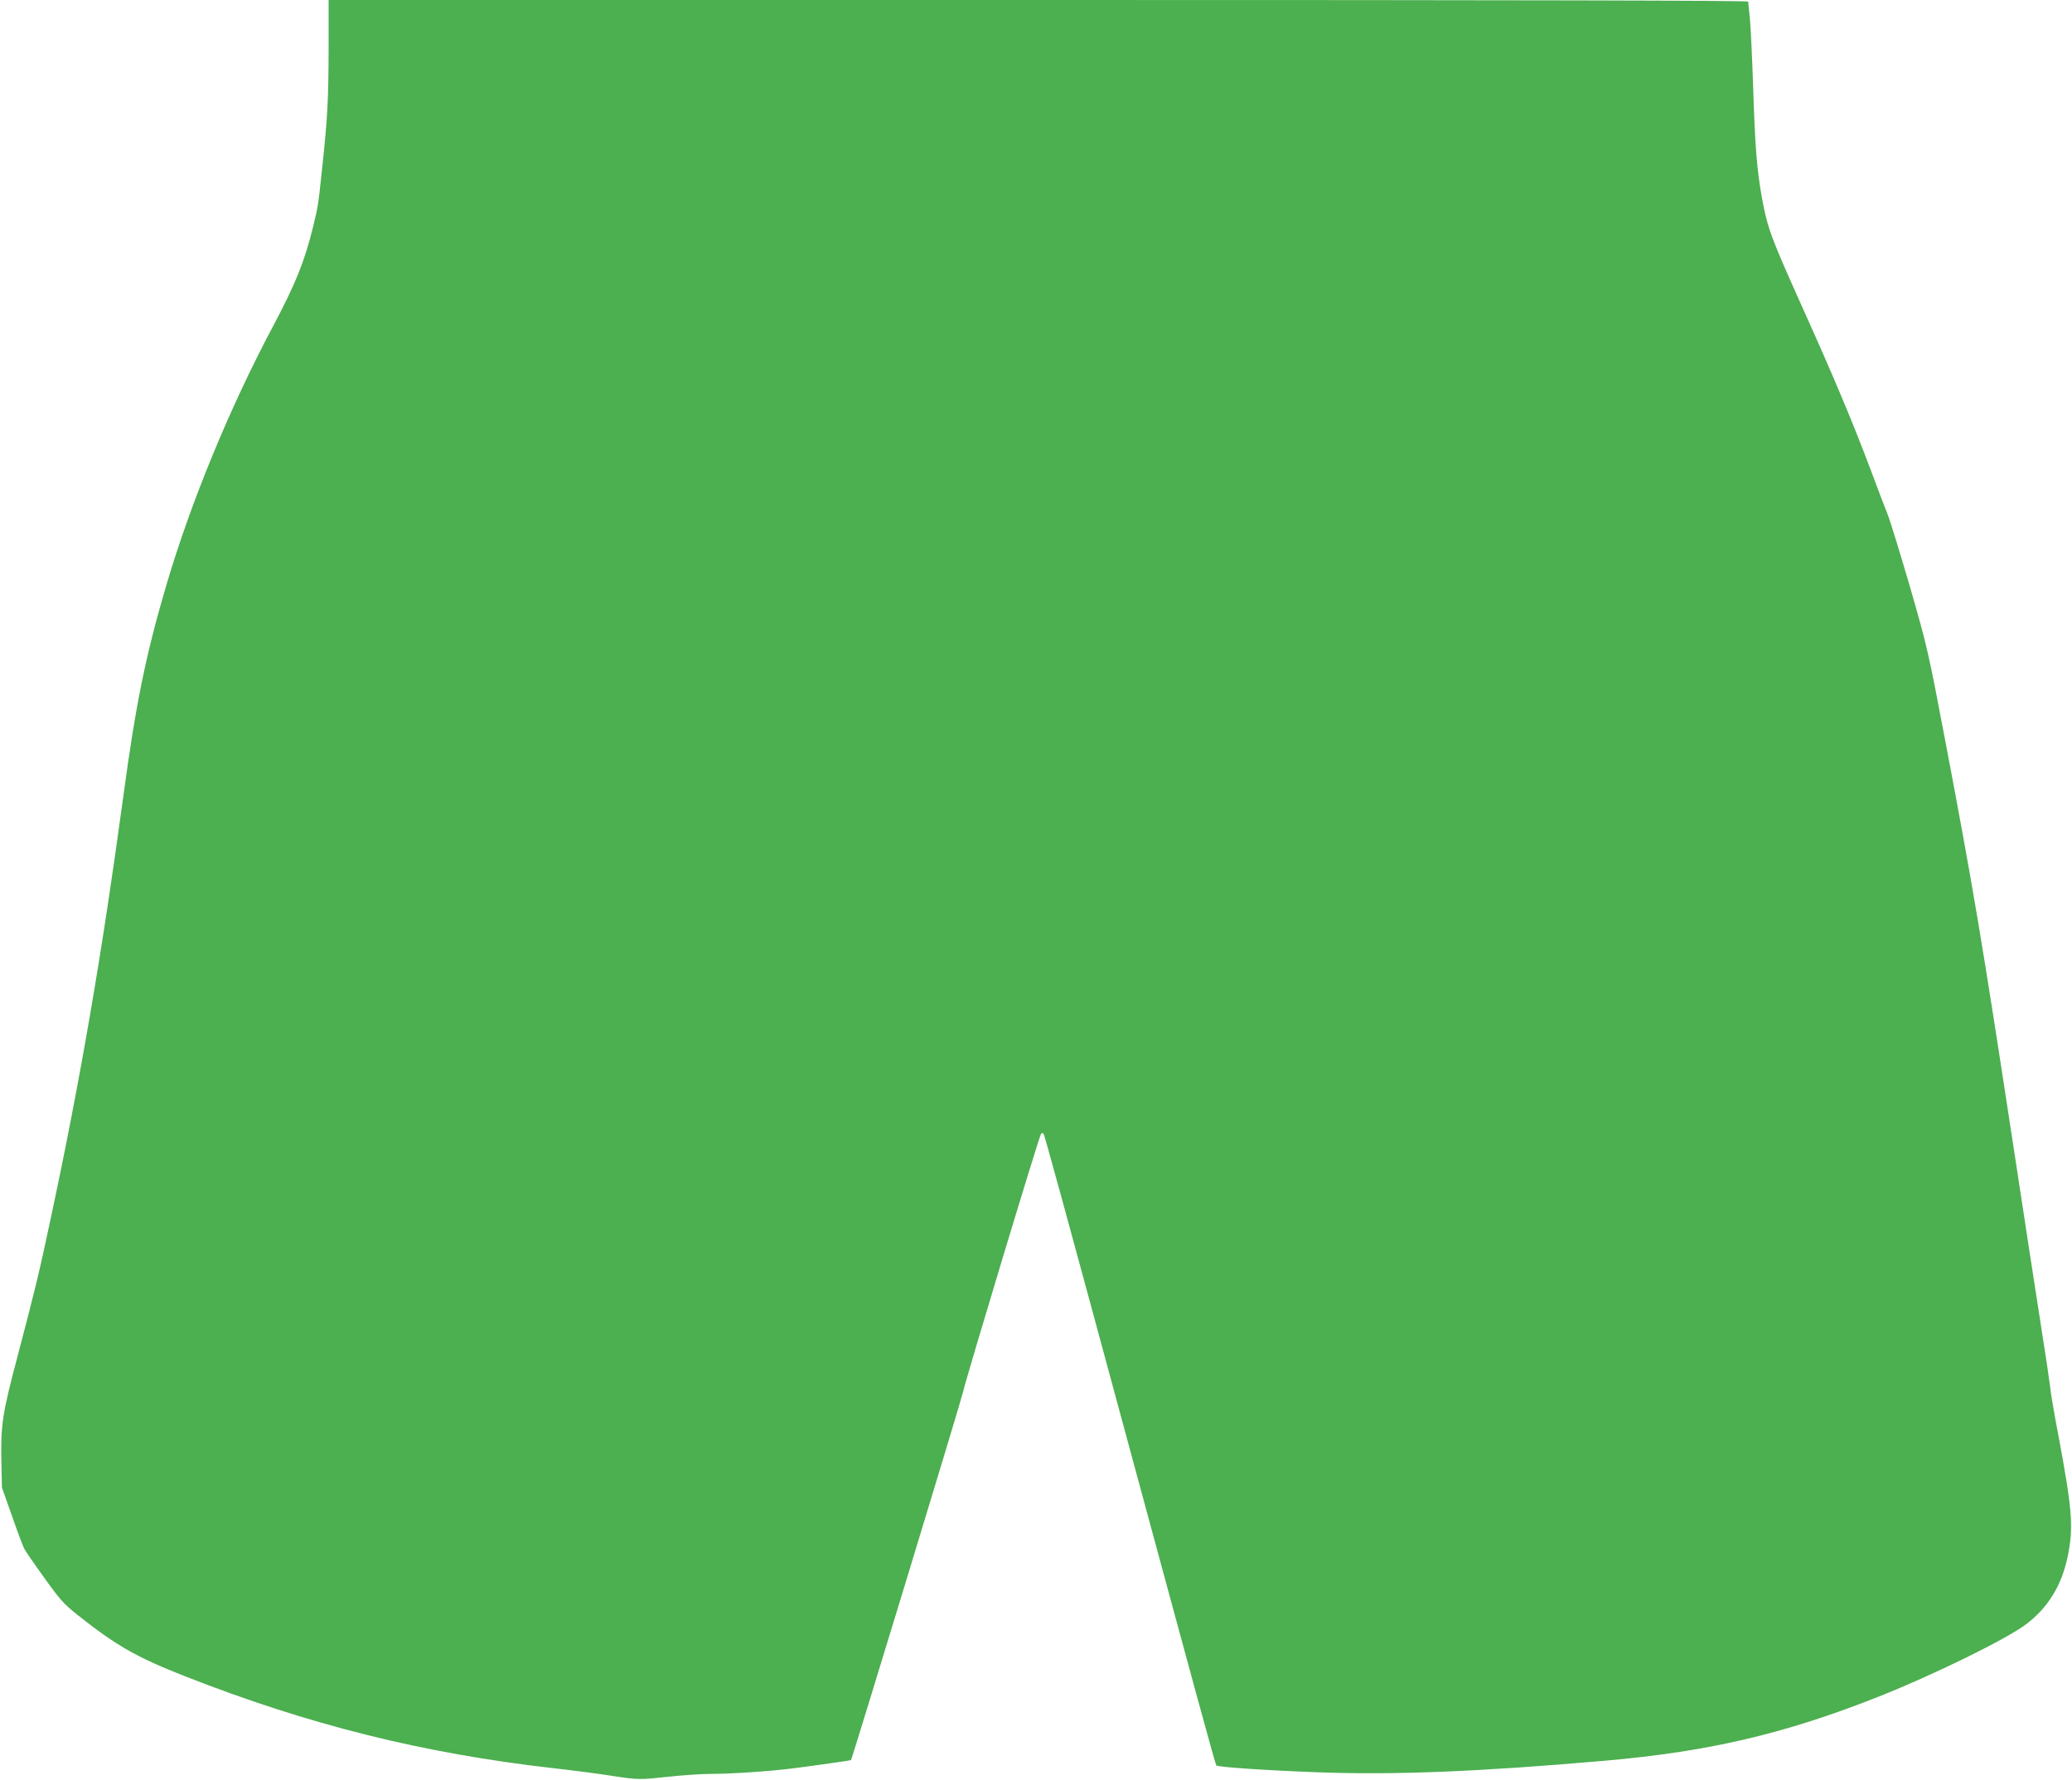 <?xml version="1.0" standalone="no"?>
<!DOCTYPE svg PUBLIC "-//W3C//DTD SVG 20010904//EN"
 "http://www.w3.org/TR/2001/REC-SVG-20010904/DTD/svg10.dtd">
<svg version="1.0" xmlns="http://www.w3.org/2000/svg"
 width="1280pt" height="1100pt" viewBox="0 0 1280 1100"
 preserveAspectRatio="xMidYMid meet">
<g transform="translate(0,1100) scale(0.1,-0.1)"
fill="#4caf50" stroke="none">
<path d="M2030 10698 c-1 -318 -6 -420 -40 -738 -24 -228 -25 -235 -56 -362
-53 -215 -108 -351 -247 -613 -269 -506 -510 -1091 -662 -1609 -127 -433 -187
-731 -265 -1309 -129 -952 -264 -1741 -446 -2592 -73 -345 -99 -449 -203 -845
-98 -370 -108 -432 -102 -683 l3 -138 63 -178 c34 -98 68 -188 75 -200 6 -13
61 -93 122 -177 95 -134 123 -165 202 -228 243 -193 366 -264 672 -384 762
-299 1466 -475 2274 -567 124 -14 286 -35 360 -47 164 -25 168 -25 355 -5 83
9 198 17 257 17 131 0 377 17 513 35 141 18 350 48 352 50 6 4 685 2235 693
2277 13 66 470 1581 481 1592 5 5 11 7 15 3 6 -6 121 -425 534 -1952 411
-1518 528 -1946 534 -1953 11 -10 303 -30 623 -42 475 -18 1007 4 1773 71 645
56 1114 166 1695 396 338 134 793 357 912 448 134 101 218 238 255 412 39 183
30 294 -56 754 -25 129 -48 264 -51 300 -4 35 -29 204 -56 374 -27 171 -103
666 -169 1100 -198 1298 -252 1619 -426 2534 -101 533 -109 568 -214 932 -61
208 -123 411 -139 451 -16 40 -63 163 -104 273 -113 301 -229 576 -423 1007
-195 434 -215 488 -249 673 -32 178 -43 317 -55 696 -6 178 -15 365 -20 416
-6 51 -10 97 -10 103 0 7 -1357 10 -4385 10 l-4385 0 0 -302z"/>
</g>
</svg>
